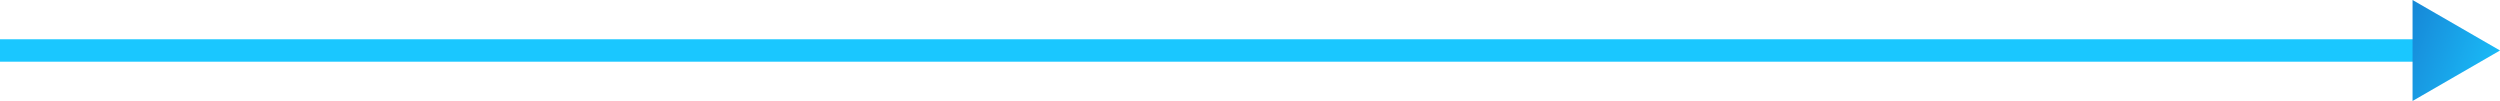 <?xml version="1.0" encoding="UTF-8"?> <svg xmlns="http://www.w3.org/2000/svg" width="4460" height="181" viewBox="0 0 4460 181" fill="none"> <rect y="70.066" width="4380" height="40" fill="url(#paint0_linear_193_15)"></rect> <path d="M4460 90.066L4304 180.133L4304 -0L4460 90.066Z" fill="url(#paint1_linear_193_15)"></path> <defs> <linearGradient id="paint0_linear_193_15" x1="2327.33" y1="315.768" x2="2327.49" y2="271.708" gradientUnits="userSpaceOnUse"> <stop stop-color="#1789D8"></stop> <stop offset="1" stop-color="#1AC7FF"></stop> </linearGradient> <linearGradient id="paint1_linear_193_15" x1="4275.39" y1="96.588" x2="4473.16" y2="175.321" gradientUnits="userSpaceOnUse"> <stop stop-color="#1789D8"></stop> <stop offset="1" stop-color="#1AC7FF"></stop> </linearGradient> </defs> </svg> 
